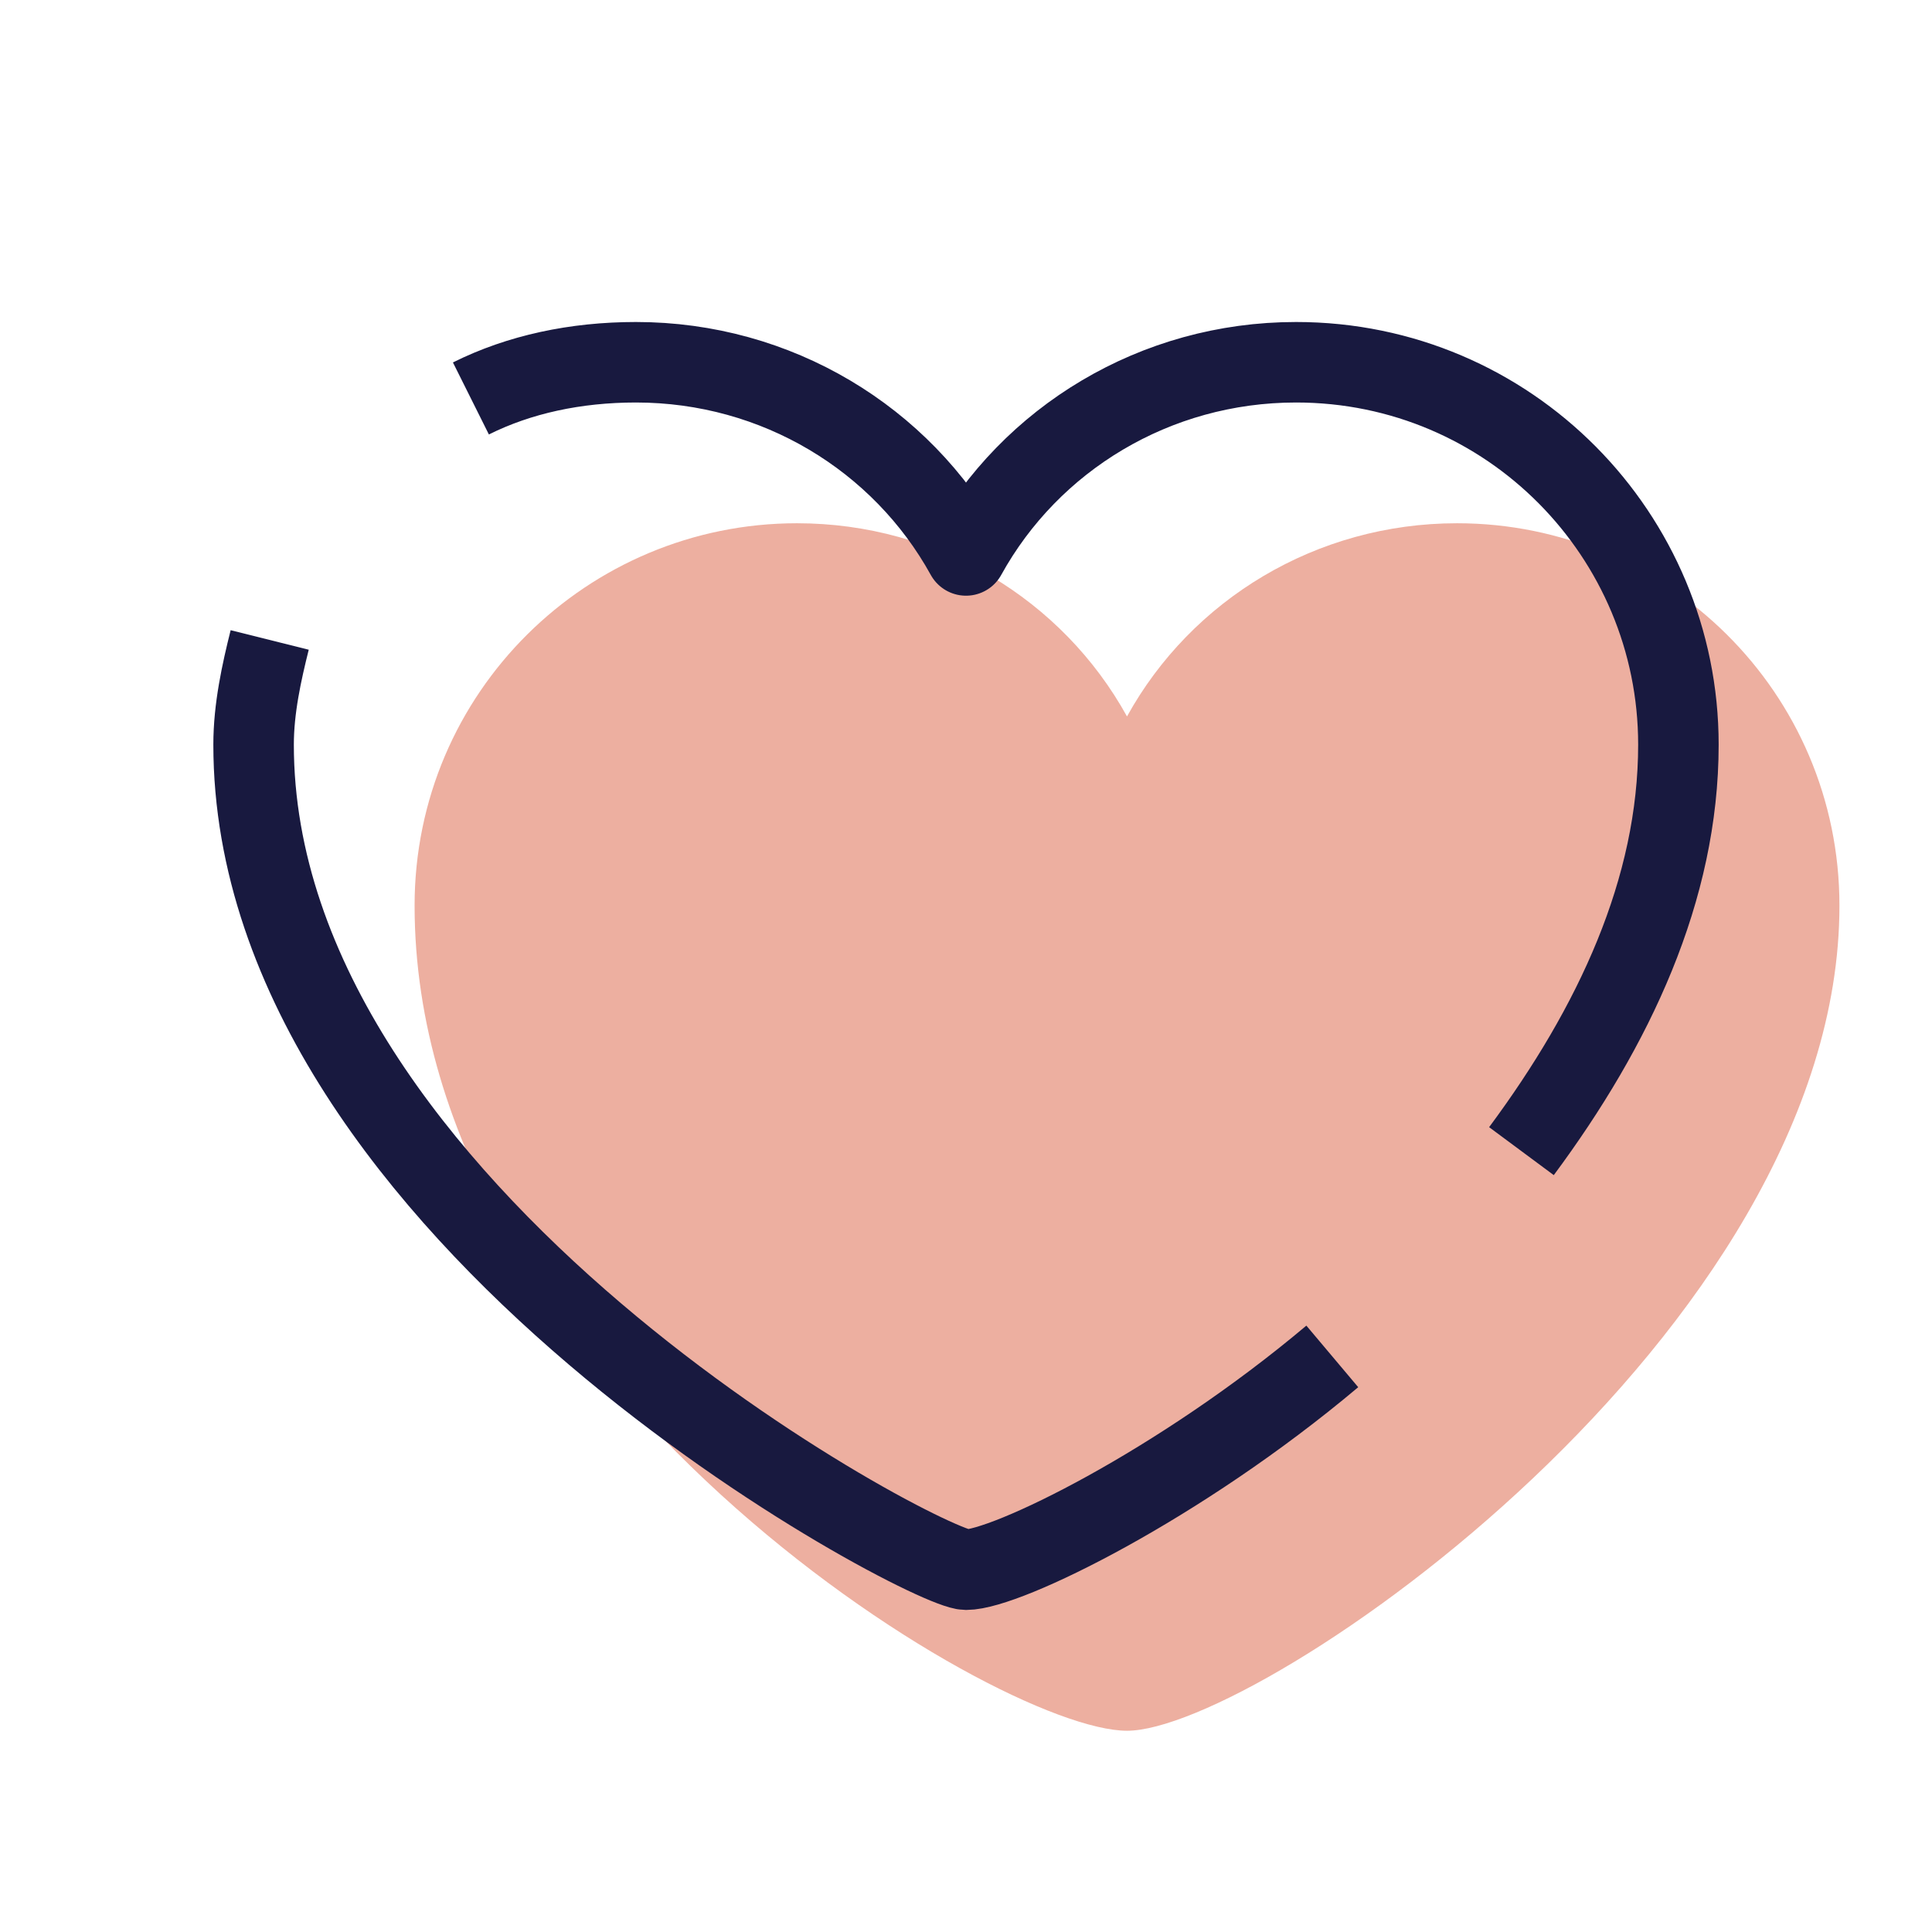 <svg width="54" height="54" viewBox="0 0 54 54" fill="none" xmlns="http://www.w3.org/2000/svg">
<path d="M40.725 14.625C36.788 14.625 33.3 16.762 31.5 20.025C29.7 16.762 26.213 14.625 22.275 14.625C16.425 14.625 11.588 19.35 11.588 25.312C11.588 38.475 27.788 48.375 31.5 48.375C35.213 48.375 51.413 37.237 51.413 25.312C51.413 19.35 46.575 14.625 40.725 14.625Z" fill="#EDAFA0"/>
<path d="M42.525 32.175C45.112 28.688 46.912 24.863 46.912 20.812C46.912 14.963 42.187 10.125 36.225 10.125C32.287 10.125 28.8 12.262 27 15.525C25.2 12.262 21.712 10.125 17.775 10.125C16.087 10.125 14.512 10.463 13.162 11.137" stroke="#18193F" stroke-width="2.25" stroke-miterlimit="10" stroke-linejoin="round"/>
<path d="M7.538 17.887C7.313 18.787 7.088 19.799 7.088 20.812C7.088 33.974 25.875 43.874 27 43.874C28.126 43.874 32.963 41.512 37.238 37.912" stroke="#18193F" stroke-width="2.25" stroke-miterlimit="10" stroke-linejoin="round"/>
</svg>
